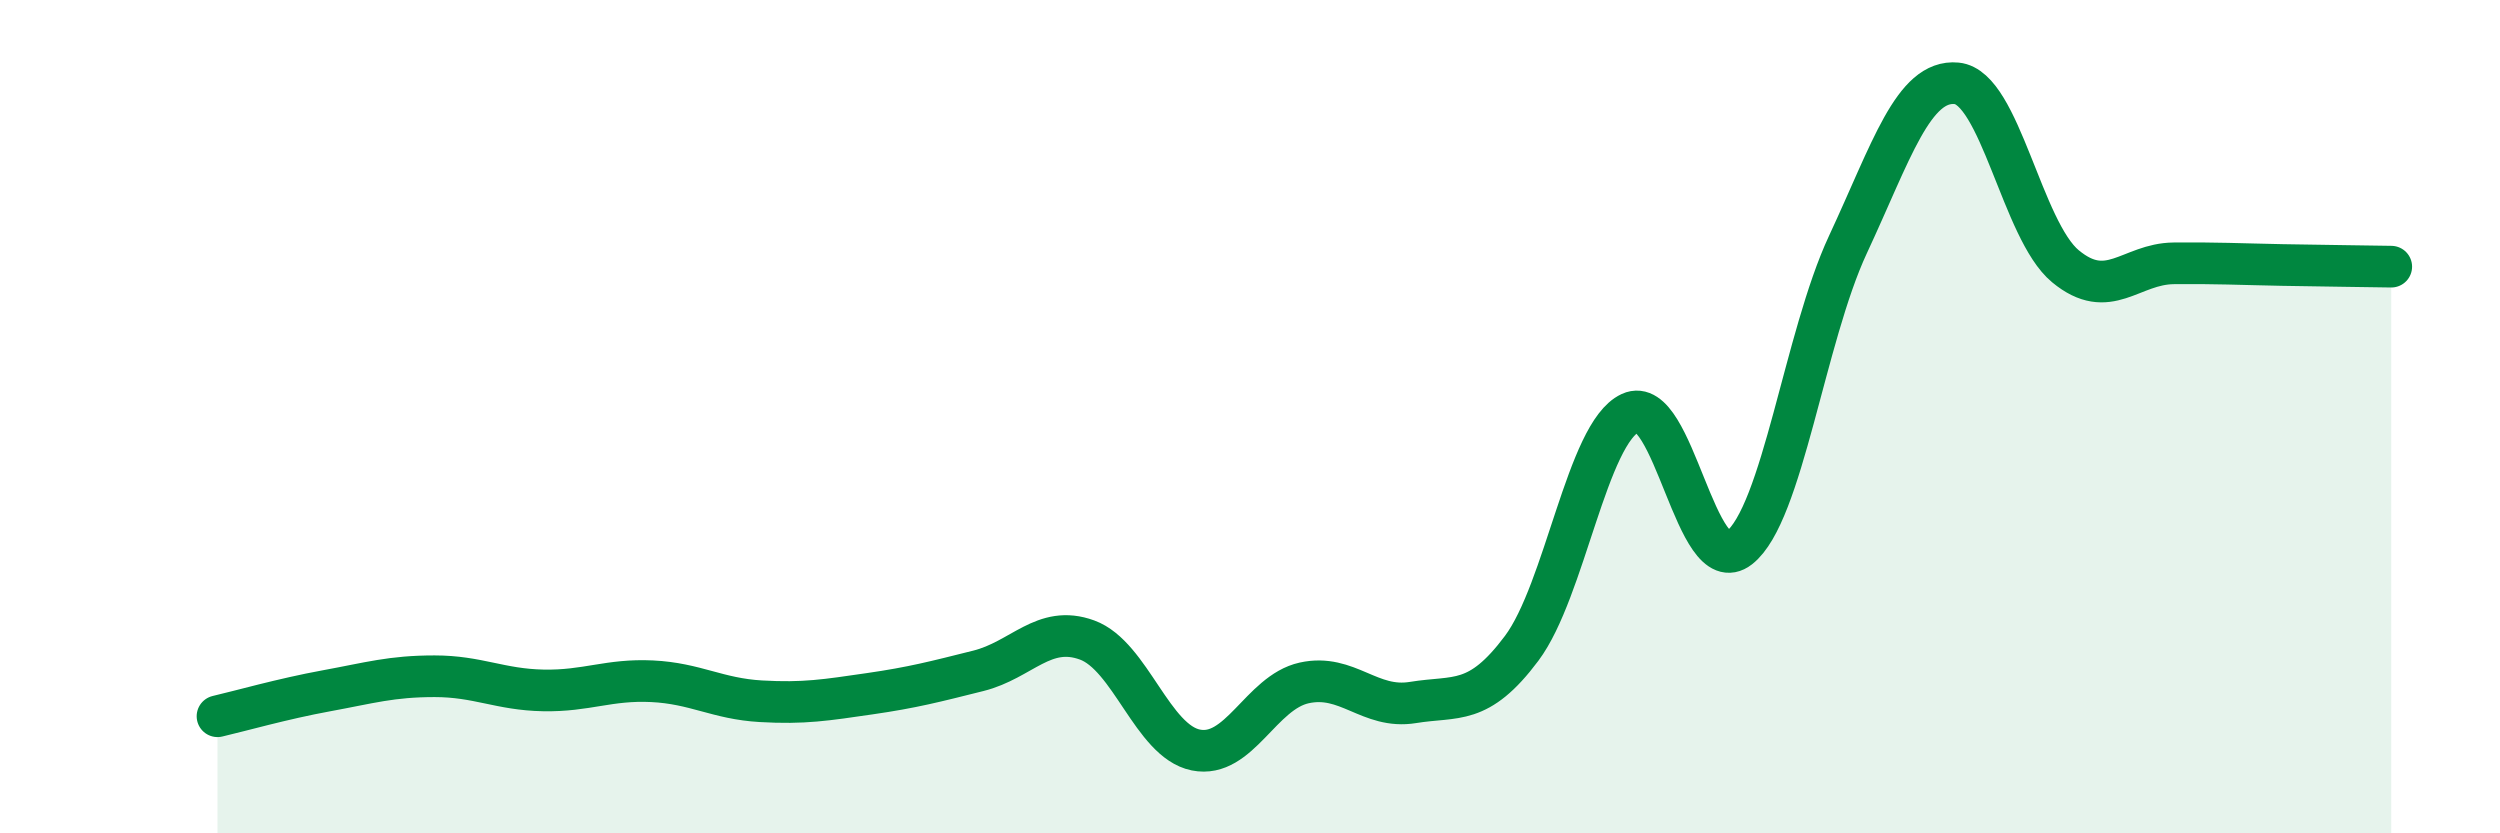 
    <svg width="60" height="20" viewBox="0 0 60 20" xmlns="http://www.w3.org/2000/svg">
      <path
        d="M 5.22,17.19 C 5.74,17.07 6.79,16.77 7.83,16.58 C 8.87,16.39 9.39,16.23 10.43,16.23 C 11.47,16.23 12,16.55 13.04,16.57 C 14.08,16.59 14.61,16.3 15.65,16.35 C 16.69,16.4 17.22,16.77 18.26,16.83 C 19.3,16.89 19.83,16.8 20.87,16.65 C 21.91,16.5 22.44,16.36 23.48,16.1 C 24.52,15.84 25.05,14.98 26.09,15.36 C 27.13,15.74 27.66,17.79 28.7,18 C 29.74,18.21 30.26,16.62 31.3,16.39 C 32.34,16.16 32.87,17.03 33.91,16.86 C 34.95,16.69 35.48,16.95 36.52,15.56 C 37.56,14.17 38.09,10.39 39.13,9.91 C 40.17,9.43 40.7,13.96 41.74,13.15 C 42.78,12.34 43.31,8.1 44.35,5.87 C 45.39,3.64 45.92,1.9 46.96,2 C 48,2.1 48.53,5.53 49.57,6.39 C 50.61,7.25 51.13,6.33 52.17,6.32 C 53.21,6.31 53.74,6.34 54.78,6.36 C 55.82,6.38 56.87,6.39 57.39,6.4L57.39 20L5.22 20Z"
        fill="#008740"
        opacity="0.1"
        stroke-linecap="round"
        stroke-linejoin="round"
      />
      <path
        d="M 5.22,17.19 C 5.74,17.07 6.79,16.77 7.83,16.58 C 8.87,16.39 9.39,16.23 10.43,16.23 C 11.47,16.23 12,16.55 13.04,16.57 C 14.08,16.59 14.61,16.3 15.65,16.35 C 16.69,16.4 17.22,16.77 18.26,16.83 C 19.3,16.89 19.83,16.8 20.87,16.65 C 21.91,16.5 22.44,16.36 23.48,16.1 C 24.52,15.84 25.05,14.98 26.09,15.36 C 27.13,15.74 27.66,17.79 28.7,18 C 29.74,18.21 30.26,16.62 31.3,16.39 C 32.34,16.16 32.87,17.03 33.91,16.86 C 34.95,16.69 35.48,16.95 36.52,15.56 C 37.56,14.17 38.09,10.39 39.13,9.91 C 40.17,9.43 40.7,13.96 41.74,13.15 C 42.78,12.34 43.31,8.1 44.35,5.87 C 45.39,3.64 45.92,1.9 46.96,2 C 48,2.1 48.53,5.53 49.57,6.39 C 50.61,7.25 51.13,6.33 52.17,6.32 C 53.21,6.31 53.74,6.34 54.78,6.36 C 55.82,6.38 56.87,6.39 57.39,6.4"
        stroke="#008740"
        stroke-width="1"
        fill="none"
        stroke-linecap="round"
        stroke-linejoin="round"
      />
    </svg>
  